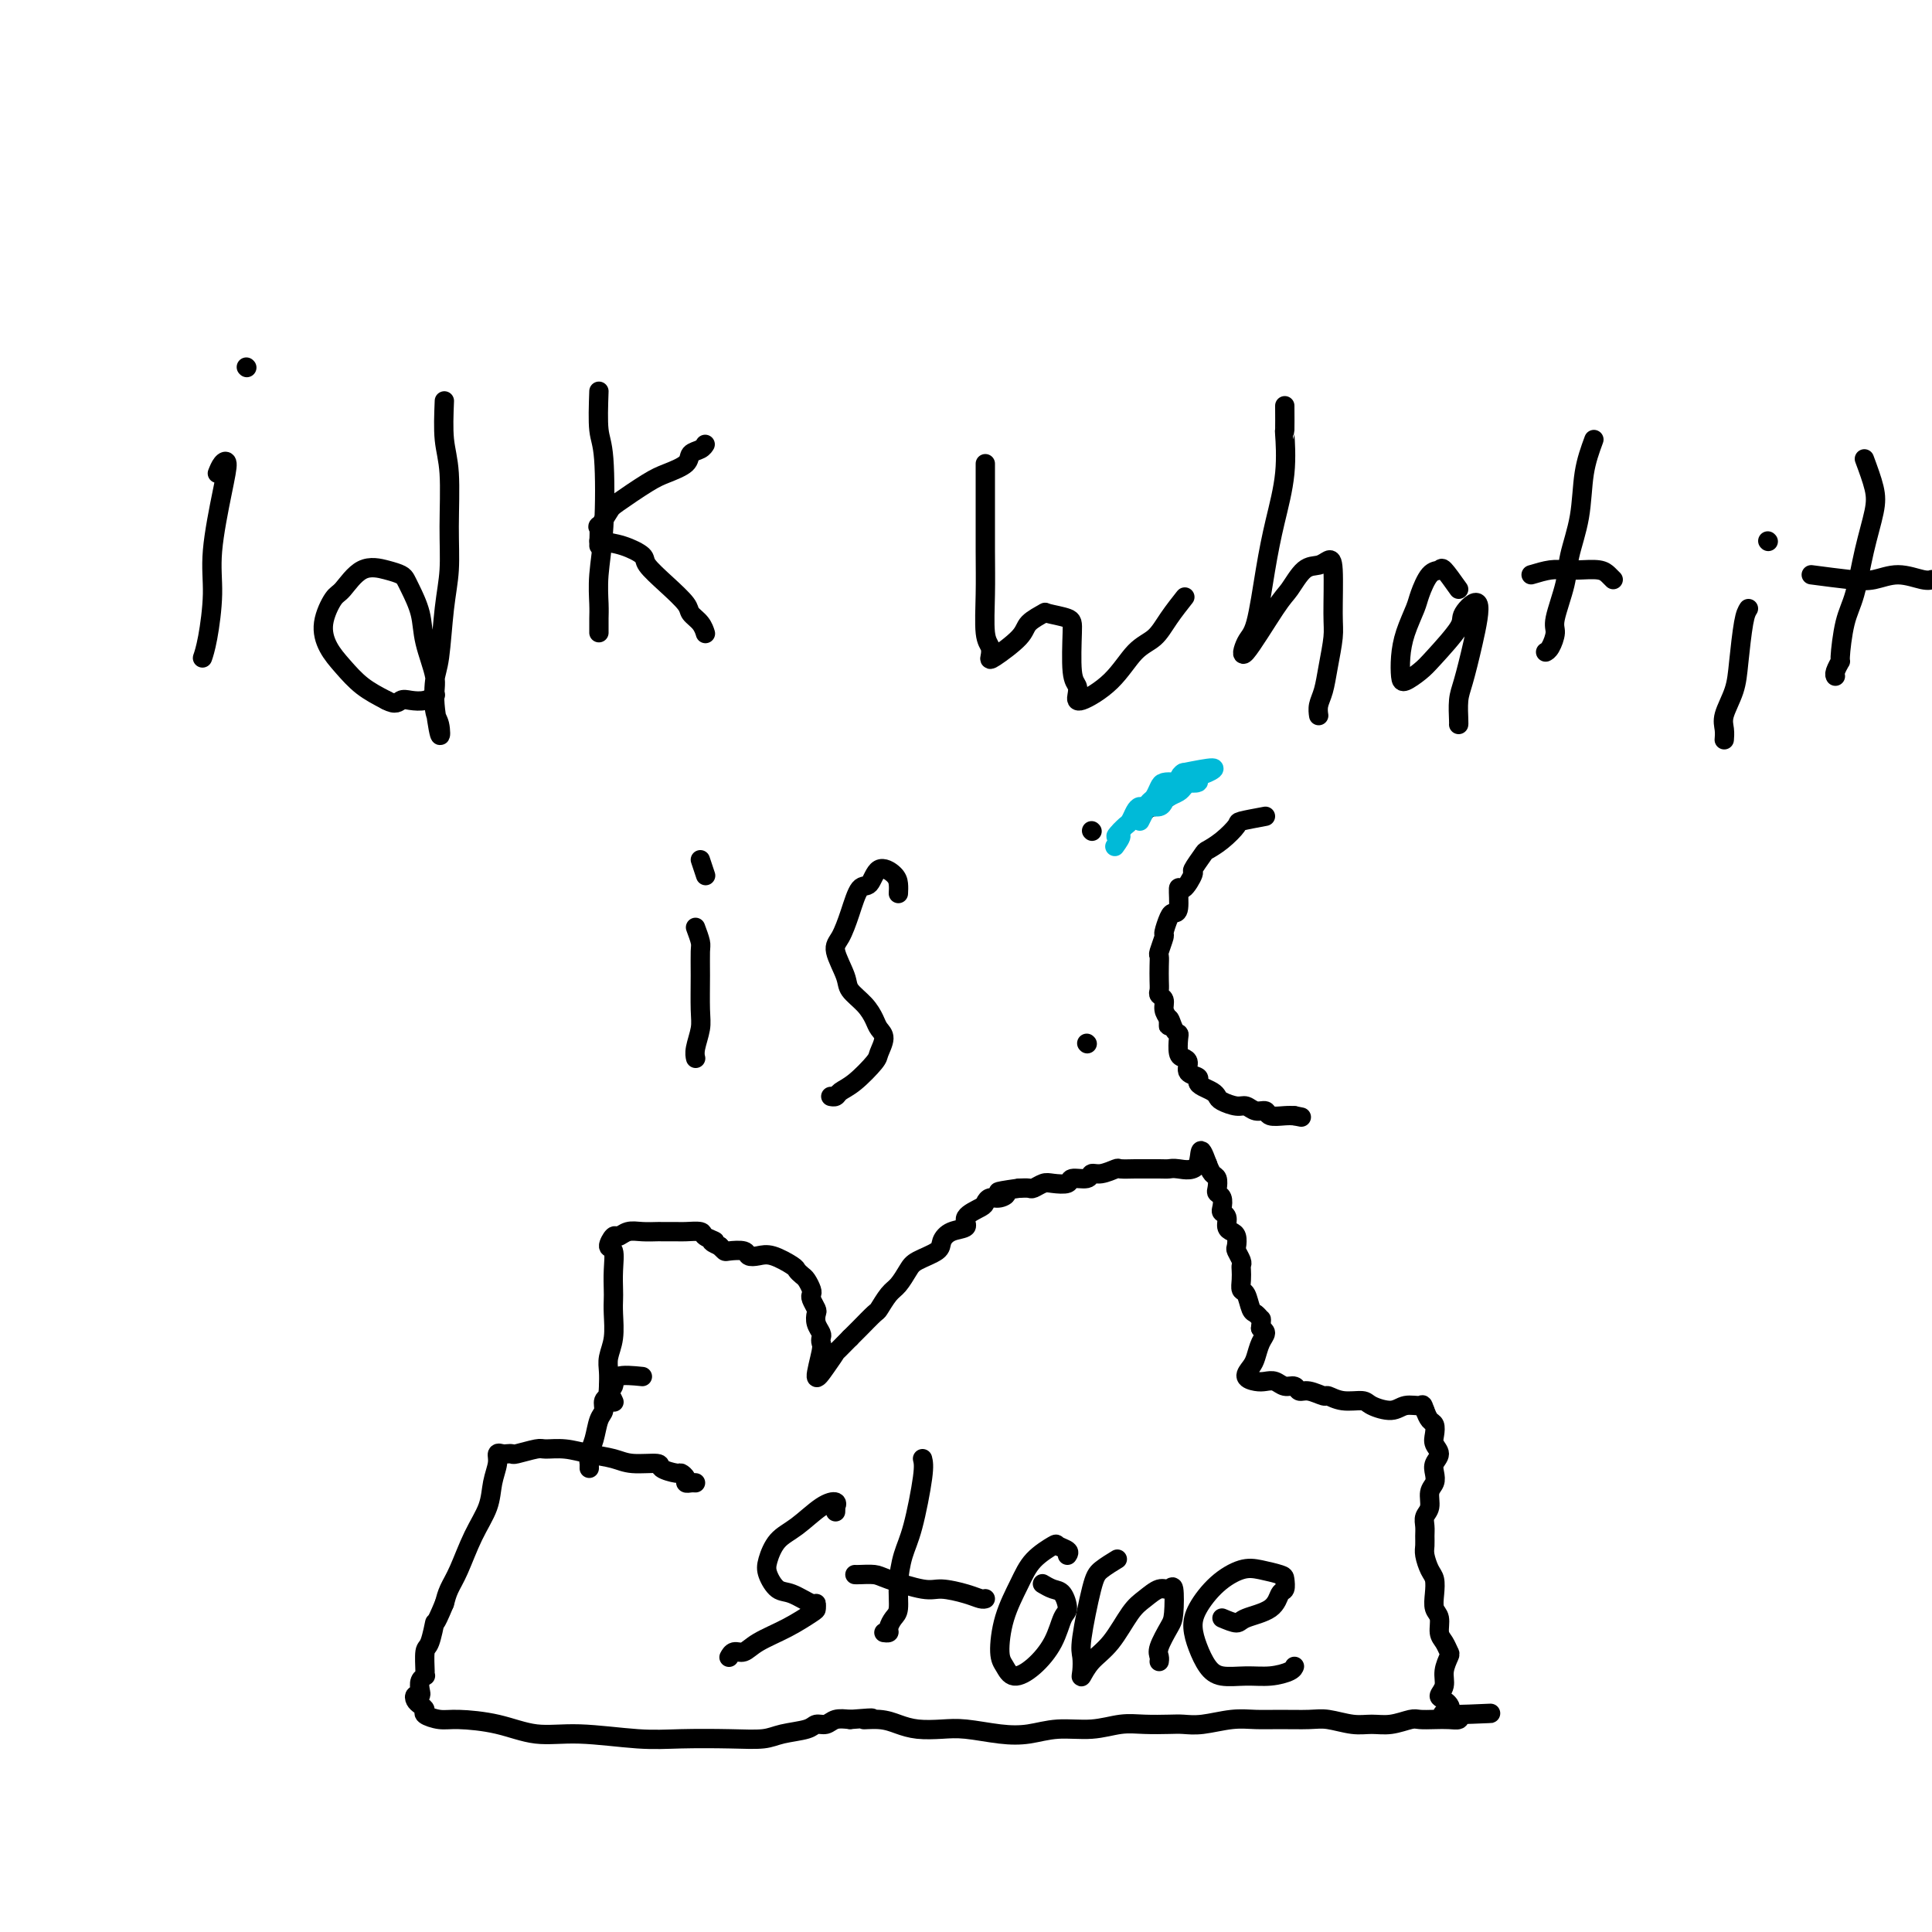 <svg viewBox='0 0 400 400' version='1.1' xmlns='http://www.w3.org/2000/svg' xmlns:xlink='http://www.w3.org/1999/xlink'><g fill='none' stroke='#000000' stroke-width='4' stroke-linecap='round' stroke-linejoin='round'><path d='M45,98c0.296,-0.746 0.591,-1.492 1,-2c0.409,-0.508 0.930,-0.779 1,0c0.070,0.779 -0.311,2.609 -1,6c-0.689,3.391 -1.687,8.345 -2,12c-0.313,3.655 0.060,6.013 0,9c-0.060,2.987 -0.552,6.605 -1,9c-0.448,2.395 -0.851,3.568 -1,4c-0.149,0.432 -0.042,0.123 0,0c0.042,-0.123 0.021,-0.062 0,0'/><path d='M51,76c0.000,0.000 0.100,0.100 0.1,0.1'/><path d='M92,83c-0.115,2.861 -0.230,5.722 0,8c0.230,2.278 0.805,3.971 1,7c0.195,3.029 0.010,7.392 0,11c-0.010,3.608 0.154,6.462 0,9c-0.154,2.538 -0.626,4.761 -1,8c-0.374,3.239 -0.649,7.494 -1,10c-0.351,2.506 -0.778,3.261 -1,5c-0.222,1.739 -0.240,4.460 0,6c0.240,1.540 0.737,1.897 1,3c0.263,1.103 0.293,2.950 0,2c-0.293,-0.950 -0.908,-4.699 -1,-7c-0.092,-2.301 0.340,-3.155 0,-5c-0.340,-1.845 -1.452,-4.679 -2,-7c-0.548,-2.321 -0.532,-4.127 -1,-6c-0.468,-1.873 -1.419,-3.812 -2,-5c-0.581,-1.188 -0.793,-1.625 -1,-2c-0.207,-0.375 -0.411,-0.689 -1,-1c-0.589,-0.311 -1.563,-0.619 -3,-1c-1.437,-0.381 -3.336,-0.836 -5,0c-1.664,0.836 -3.093,2.964 -4,4c-0.907,1.036 -1.293,0.980 -2,2c-0.707,1.020 -1.734,3.116 -2,5c-0.266,1.884 0.228,3.557 1,5c0.772,1.443 1.823,2.658 3,4c1.177,1.342 2.479,2.812 4,4c1.521,1.188 3.260,2.094 5,3'/><path d='M80,145c1.991,1.087 2.467,0.305 3,0c0.533,-0.305 1.122,-0.133 2,0c0.878,0.133 2.044,0.228 3,0c0.956,-0.228 1.702,-0.779 2,-1c0.298,-0.221 0.149,-0.110 0,0'/><path d='M124,81c-0.105,3.057 -0.210,6.114 0,8c0.210,1.886 0.736,2.602 1,6c0.264,3.398 0.267,9.477 0,14c-0.267,4.523 -0.804,7.489 -1,10c-0.196,2.511 -0.053,4.568 0,6c0.053,1.432 0.014,2.240 0,3c-0.014,0.760 -0.004,1.474 0,2c0.004,0.526 0.001,0.865 0,1c-0.001,0.135 -0.001,0.068 0,0'/><path d='M124,113c0.056,-1.773 0.112,-3.546 0,-4c-0.112,-0.454 -0.390,0.412 0,0c0.390,-0.412 1.450,-2.102 2,-3c0.550,-0.898 0.590,-1.004 2,-2c1.410,-0.996 4.188,-2.883 6,-4c1.812,-1.117 2.657,-1.466 4,-2c1.343,-0.534 3.183,-1.254 4,-2c0.817,-0.746 0.611,-1.520 1,-2c0.389,-0.480 1.374,-0.668 2,-1c0.626,-0.332 0.893,-0.809 1,-1c0.107,-0.191 0.053,-0.095 0,0'/><path d='M124,112c1.666,0.232 3.333,0.464 5,1c1.667,0.536 3.335,1.375 4,2c0.665,0.625 0.328,1.034 1,2c0.672,0.966 2.352,2.487 4,4c1.648,1.513 3.265,3.019 4,4c0.735,0.981 0.589,1.438 1,2c0.411,0.562 1.380,1.228 2,2c0.620,0.772 0.891,1.649 1,2c0.109,0.351 0.054,0.175 0,0'/><path d='M204,96c-0.001,2.020 -0.001,4.039 0,5c0.001,0.961 0.004,0.862 0,3c-0.004,2.138 -0.015,6.513 0,10c0.015,3.487 0.056,6.086 0,9c-0.056,2.914 -0.207,6.141 0,8c0.207,1.859 0.774,2.349 1,3c0.226,0.651 0.110,1.463 0,2c-0.110,0.537 -0.215,0.798 1,0c1.215,-0.798 3.751,-2.656 5,-4c1.249,-1.344 1.211,-2.174 2,-3c0.789,-0.826 2.407,-1.648 3,-2c0.593,-0.352 0.163,-0.236 1,0c0.837,0.236 2.943,0.591 4,1c1.057,0.409 1.067,0.872 1,3c-0.067,2.128 -0.210,5.919 0,8c0.210,2.081 0.772,2.450 1,3c0.228,0.550 0.123,1.281 0,2c-0.123,0.719 -0.263,1.425 1,1c1.263,-0.425 3.929,-1.981 6,-4c2.071,-2.019 3.547,-4.499 5,-6c1.453,-1.501 2.884,-2.021 4,-3c1.116,-0.979 1.916,-2.417 3,-4c1.084,-1.583 2.453,-3.309 3,-4c0.547,-0.691 0.274,-0.345 0,0'/><path d='M266,84c0.013,2.177 0.026,4.355 0,5c-0.026,0.645 -0.090,-0.241 0,1c0.090,1.241 0.333,4.609 0,8c-0.333,3.391 -1.243,6.805 -2,10c-0.757,3.195 -1.359,6.170 -2,10c-0.641,3.830 -1.319,8.515 -2,11c-0.681,2.485 -1.365,2.771 -2,4c-0.635,1.229 -1.222,3.402 0,2c1.222,-1.402 4.253,-6.379 6,-9c1.747,-2.621 2.209,-2.885 3,-4c0.791,-1.115 1.910,-3.081 3,-4c1.090,-0.919 2.149,-0.790 3,-1c0.851,-0.210 1.493,-0.760 2,-1c0.507,-0.240 0.879,-0.171 1,2c0.121,2.171 -0.010,6.444 0,9c0.010,2.556 0.160,3.396 0,5c-0.160,1.604 -0.631,3.971 -1,6c-0.369,2.029 -0.635,3.719 -1,5c-0.365,1.281 -0.829,2.153 -1,3c-0.171,0.847 -0.049,1.671 0,2c0.049,0.329 0.024,0.165 0,0'/><path d='M302,122c-1.200,-1.689 -2.401,-3.377 -3,-4c-0.599,-0.623 -0.598,-0.180 -1,0c-0.402,0.180 -1.208,0.098 -2,1c-0.792,0.902 -1.572,2.787 -2,4c-0.428,1.213 -0.506,1.752 -1,3c-0.494,1.248 -1.405,3.204 -2,5c-0.595,1.796 -0.875,3.432 -1,5c-0.125,1.568 -0.096,3.069 0,4c0.096,0.931 0.257,1.293 1,1c0.743,-0.293 2.067,-1.241 3,-2c0.933,-0.759 1.474,-1.329 3,-3c1.526,-1.671 4.038,-4.442 5,-6c0.962,-1.558 0.373,-1.902 1,-3c0.627,-1.098 2.469,-2.949 3,-2c0.531,0.949 -0.250,4.699 -1,8c-0.750,3.301 -1.469,6.152 -2,8c-0.531,1.848 -0.874,2.691 -1,4c-0.126,1.309 -0.034,3.083 0,4c0.034,0.917 0.010,0.976 0,1c-0.010,0.024 -0.005,0.012 0,0'/><path d='M330,91c-0.789,2.147 -1.578,4.294 -2,7c-0.422,2.706 -0.476,5.970 -1,9c-0.524,3.030 -1.516,5.827 -2,8c-0.484,2.173 -0.459,3.721 -1,6c-0.541,2.279 -1.648,5.290 -2,7c-0.352,1.710 0.050,2.118 0,3c-0.050,0.882 -0.552,2.237 -1,3c-0.448,0.763 -0.842,0.932 -1,1c-0.158,0.068 -0.079,0.034 0,0'/><path d='M317,119c1.413,-0.421 2.826,-0.842 4,-1c1.174,-0.158 2.108,-0.053 3,0c0.892,0.053 1.742,0.053 3,0c1.258,-0.053 2.925,-0.158 4,0c1.075,0.158 1.559,0.581 2,1c0.441,0.419 0.840,0.834 1,1c0.160,0.166 0.080,0.083 0,0'/><path d='M362,126c-0.323,0.509 -0.647,1.018 -1,3c-0.353,1.982 -0.736,5.439 -1,8c-0.264,2.561 -0.411,4.228 -1,6c-0.589,1.772 -1.622,3.650 -2,5c-0.378,1.350 -0.102,2.171 0,3c0.102,0.829 0.029,1.665 0,2c-0.029,0.335 -0.015,0.167 0,0'/><path d='M366,112c0.000,0.000 0.100,0.100 0.1,0.1'/><path d='M386,95c0.797,2.148 1.594,4.297 2,6c0.406,1.703 0.420,2.962 0,5c-0.420,2.038 -1.274,4.856 -2,8c-0.726,3.144 -1.323,6.614 -2,9c-0.677,2.386 -1.435,3.687 -2,6c-0.565,2.313 -0.936,5.639 -1,7c-0.064,1.361 0.179,0.756 0,1c-0.179,0.244 -0.779,1.335 -1,2c-0.221,0.665 -0.063,0.904 0,1c0.063,0.096 0.032,0.048 0,0'/><path d='M375,119c2.930,0.384 5.861,0.768 8,1c2.139,0.232 3.488,0.311 5,0c1.512,-0.311 3.189,-1.011 5,-1c1.811,0.011 3.757,0.734 5,1c1.243,0.266 1.784,0.076 2,0c0.216,-0.076 0.108,-0.038 0,0'/><path d='M144,192c0.423,1.143 0.846,2.286 1,3c0.154,0.714 0.037,0.999 0,2c-0.037,1.001 0.004,2.717 0,5c-0.004,2.283 -0.054,5.134 0,7c0.054,1.866 0.210,2.748 0,4c-0.210,1.252 -0.787,2.876 -1,4c-0.213,1.124 -0.061,1.750 0,2c0.061,0.250 0.030,0.125 0,0'/><path d='M145,178c0.417,1.250 0.833,2.500 1,3c0.167,0.500 0.083,0.250 0,0'/><path d='M186,185c0.035,-0.674 0.070,-1.347 0,-2c-0.070,-0.653 -0.245,-1.285 -1,-2c-0.755,-0.715 -2.089,-1.513 -3,-1c-0.911,0.513 -1.399,2.337 -2,3c-0.601,0.663 -1.317,0.166 -2,1c-0.683,0.834 -1.334,2.999 -2,5c-0.666,2.001 -1.346,3.837 -2,5c-0.654,1.163 -1.282,1.652 -1,3c0.282,1.348 1.476,3.555 2,5c0.524,1.445 0.380,2.129 1,3c0.620,0.871 2.005,1.928 3,3c0.995,1.072 1.601,2.158 2,3c0.399,0.842 0.592,1.440 1,2c0.408,0.560 1.031,1.081 1,2c-0.031,0.919 -0.715,2.236 -1,3c-0.285,0.764 -0.171,0.975 -1,2c-0.829,1.025 -2.601,2.863 -4,4c-1.399,1.137 -2.427,1.573 -3,2c-0.573,0.427 -0.693,0.846 -1,1c-0.307,0.154 -0.802,0.044 -1,0c-0.198,-0.044 -0.099,-0.022 0,0'/><path d='M226,172c0.000,0.000 0.100,0.100 0.1,0.1'/><path d='M225,216c0.000,0.000 0.100,0.100 0.1,0.1'/><path d='M262,169c-2.068,0.385 -4.135,0.769 -5,1c-0.865,0.231 -0.527,0.308 -1,1c-0.473,0.692 -1.757,2.000 -3,3c-1.243,1.000 -2.445,1.692 -3,2c-0.555,0.308 -0.464,0.233 -1,1c-0.536,0.767 -1.698,2.377 -2,3c-0.302,0.623 0.256,0.258 0,1c-0.256,0.742 -1.325,2.592 -2,3c-0.675,0.408 -0.955,-0.626 -1,0c-0.045,0.626 0.147,2.911 0,4c-0.147,1.089 -0.632,0.982 -1,1c-0.368,0.018 -0.621,0.161 -1,1c-0.379,0.839 -0.886,2.373 -1,3c-0.114,0.627 0.166,0.345 0,1c-0.166,0.655 -0.776,2.245 -1,3c-0.224,0.755 -0.061,0.675 0,1c0.061,0.325 0.020,1.056 0,2c-0.020,0.944 -0.020,2.101 0,3c0.020,0.899 0.061,1.539 0,2c-0.061,0.461 -0.222,0.742 0,1c0.222,0.258 0.829,0.493 1,1c0.171,0.507 -0.094,1.288 0,2c0.094,0.712 0.547,1.356 1,2'/><path d='M242,211c-0.045,3.142 -0.156,0.499 0,0c0.156,-0.499 0.580,1.148 1,2c0.420,0.852 0.835,0.910 1,1c0.165,0.090 0.081,0.213 0,1c-0.081,0.787 -0.158,2.238 0,3c0.158,0.762 0.549,0.834 1,1c0.451,0.166 0.960,0.426 1,1c0.040,0.574 -0.389,1.463 0,2c0.389,0.537 1.596,0.721 2,1c0.404,0.279 0.004,0.652 0,1c-0.004,0.348 0.387,0.672 1,1c0.613,0.328 1.449,0.661 2,1c0.551,0.339 0.819,0.683 1,1c0.181,0.317 0.276,0.606 1,1c0.724,0.394 2.076,0.894 3,1c0.924,0.106 1.420,-0.182 2,0c0.580,0.182 1.244,0.833 2,1c0.756,0.167 1.605,-0.151 2,0c0.395,0.151 0.337,0.771 1,1c0.663,0.229 2.047,0.065 3,0c0.953,-0.065 1.477,-0.033 2,0'/><path d='M268,231c2.500,0.500 1.250,0.250 0,0'/><path d='M237,168c1.323,-1.177 2.645,-2.353 3,-3c0.355,-0.647 -0.258,-0.764 0,-1c0.258,-0.236 1.385,-0.591 2,-1c0.615,-0.409 0.717,-0.872 1,-1c0.283,-0.128 0.746,0.079 1,0c0.254,-0.079 0.299,-0.444 1,-1c0.701,-0.556 2.057,-1.302 2,-1c-0.057,0.302 -1.529,1.651 -3,3'/><path d='M244,163c0.888,-0.596 -0.392,0.414 -1,1c-0.608,0.586 -0.545,0.749 -1,1c-0.455,0.251 -1.429,0.589 -2,1c-0.571,0.411 -0.741,0.894 -1,1c-0.259,0.106 -0.608,-0.164 -1,0c-0.392,0.164 -0.826,0.761 -1,1c-0.174,0.239 -0.087,0.119 0,0'/></g>
<g fill='none' stroke='#00BAD8' stroke-width='4' stroke-linecap='round' stroke-linejoin='round'><path d='M236,170c0.363,-0.726 0.726,-1.451 1,-2c0.274,-0.549 0.458,-0.921 1,-1c0.542,-0.079 1.441,0.133 2,0c0.559,-0.133 0.779,-0.613 1,-1c0.221,-0.387 0.444,-0.681 1,-1c0.556,-0.319 1.445,-0.663 2,-1c0.555,-0.337 0.778,-0.669 1,-1'/><path d='M245,163c1.491,-1.323 0.719,-1.129 1,-1c0.281,0.129 1.614,0.195 2,0c0.386,-0.195 -0.175,-0.650 0,-1c0.175,-0.350 1.086,-0.594 2,-1c0.914,-0.406 1.833,-0.973 1,-1c-0.833,-0.027 -3.416,0.487 -6,1'/><path d='M245,160c-0.968,0.451 -0.889,1.578 -1,2c-0.111,0.422 -0.411,0.140 -1,0c-0.589,-0.140 -1.467,-0.139 -2,0c-0.533,0.139 -0.720,0.415 -1,1c-0.280,0.585 -0.652,1.479 -1,2c-0.348,0.521 -0.671,0.668 -1,1c-0.329,0.332 -0.666,0.848 -1,1c-0.334,0.152 -0.667,-0.062 -1,0c-0.333,0.062 -0.667,0.398 -1,1c-0.333,0.602 -0.667,1.470 -1,2c-0.333,0.530 -0.667,0.723 -1,1c-0.333,0.277 -0.667,0.639 -1,1'/><path d='M232,172c-1.951,1.962 -0.327,0.866 0,1c0.327,0.134 -0.643,1.498 -1,2c-0.357,0.502 -0.102,0.144 0,0c0.102,-0.144 0.051,-0.072 0,0'/></g>
<g fill='none' stroke='#000000' stroke-width='4' stroke-linecap='round' stroke-linejoin='round'><path d='M144,307c-0.302,-0.022 -0.603,-0.044 -1,0c-0.397,0.044 -0.888,0.153 -1,0c-0.112,-0.153 0.156,-0.567 0,-1c-0.156,-0.433 -0.737,-0.886 -1,-1c-0.263,-0.114 -0.207,0.110 -1,0c-0.793,-0.110 -2.434,-0.554 -3,-1c-0.566,-0.446 -0.058,-0.894 -1,-1c-0.942,-0.106 -3.335,0.130 -5,0c-1.665,-0.130 -2.604,-0.624 -4,-1c-1.396,-0.376 -3.250,-0.633 -5,-1c-1.750,-0.367 -3.396,-0.844 -5,-1c-1.604,-0.156 -3.165,0.011 -4,0c-0.835,-0.011 -0.944,-0.199 -2,0c-1.056,0.199 -3.057,0.784 -4,1c-0.943,0.216 -0.826,0.062 -1,0c-0.174,-0.062 -0.638,-0.034 -1,0c-0.362,0.034 -0.620,0.072 -1,0c-0.380,-0.072 -0.881,-0.255 -1,0c-0.119,0.255 0.144,0.949 0,2c-0.144,1.051 -0.697,2.458 -1,4c-0.303,1.542 -0.358,3.217 -1,5c-0.642,1.783 -1.873,3.674 -3,6c-1.127,2.326 -2.150,5.088 -3,7c-0.850,1.912 -1.529,2.975 -2,4c-0.471,1.025 -0.736,2.013 -1,3'/><path d='M92,332c-2.265,5.475 -1.928,3.663 -2,4c-0.072,0.337 -0.554,2.822 -1,4c-0.446,1.178 -0.855,1.050 -1,2c-0.145,0.950 -0.025,2.979 0,4c0.025,1.021 -0.045,1.034 0,1c0.045,-0.034 0.205,-0.115 0,0c-0.205,0.115 -0.773,0.426 -1,1c-0.227,0.574 -0.111,1.411 0,2c0.111,0.589 0.216,0.931 0,1c-0.216,0.069 -0.754,-0.137 -1,0c-0.246,0.137 -0.201,0.615 0,1c0.201,0.385 0.556,0.677 1,1c0.444,0.323 0.976,0.677 1,1c0.024,0.323 -0.461,0.616 0,1c0.461,0.384 1.866,0.858 3,1c1.134,0.142 1.995,-0.049 4,0c2.005,0.049 5.154,0.339 8,1c2.846,0.661 5.389,1.694 8,2c2.611,0.306 5.290,-0.113 9,0c3.710,0.113 8.451,0.759 12,1c3.549,0.241 5.907,0.076 9,0c3.093,-0.076 6.922,-0.063 10,0c3.078,0.063 5.405,0.176 7,0c1.595,-0.176 2.457,-0.639 4,-1c1.543,-0.361 3.767,-0.619 5,-1c1.233,-0.381 1.475,-0.886 2,-1c0.525,-0.114 1.334,0.162 2,0c0.666,-0.162 1.190,-0.760 2,-1c0.810,-0.240 1.905,-0.120 3,0'/><path d='M176,356c7.357,-0.607 3.748,-0.124 3,0c-0.748,0.124 1.364,-0.111 3,0c1.636,0.111 2.796,0.569 4,1c1.204,0.431 2.452,0.834 4,1c1.548,0.166 3.394,0.093 5,0c1.606,-0.093 2.970,-0.206 5,0c2.030,0.206 4.727,0.731 7,1c2.273,0.269 4.122,0.282 6,0c1.878,-0.282 3.784,-0.860 6,-1c2.216,-0.140 4.742,0.158 7,0c2.258,-0.158 4.247,-0.773 6,-1c1.753,-0.227 3.269,-0.064 5,0c1.731,0.064 3.677,0.031 5,0c1.323,-0.031 2.025,-0.061 3,0c0.975,0.061 2.225,0.213 4,0c1.775,-0.213 4.076,-0.790 6,-1c1.924,-0.210 3.470,-0.052 5,0c1.530,0.052 3.045,-0.000 5,0c1.955,0.000 4.349,0.054 6,0c1.651,-0.054 2.557,-0.214 4,0c1.443,0.214 3.421,0.804 5,1c1.579,0.196 2.757,0.000 4,0c1.243,-0.000 2.549,0.196 4,0c1.451,-0.196 3.048,-0.784 4,-1c0.952,-0.216 1.261,-0.061 2,0c0.739,0.061 1.909,0.027 3,0c1.091,-0.027 2.101,-0.046 3,0c0.899,0.046 1.685,0.156 2,0c0.315,-0.156 0.157,-0.578 0,-1'/><path d='M302,355c13.592,-0.588 3.072,-0.058 -1,0c-4.072,0.058 -1.694,-0.357 -1,-1c0.694,-0.643 -0.294,-1.514 -1,-2c-0.706,-0.486 -1.131,-0.588 -1,-1c0.131,-0.412 0.817,-1.136 1,-2c0.183,-0.864 -0.137,-1.868 0,-3c0.137,-1.132 0.731,-2.390 1,-3c0.269,-0.610 0.212,-0.571 0,-1c-0.212,-0.429 -0.579,-1.325 -1,-2c-0.421,-0.675 -0.897,-1.129 -1,-2c-0.103,-0.871 0.166,-2.157 0,-3c-0.166,-0.843 -0.766,-1.241 -1,-2c-0.234,-0.759 -0.101,-1.880 0,-3c0.101,-1.120 0.171,-2.239 0,-3c-0.171,-0.761 -0.581,-1.162 -1,-2c-0.419,-0.838 -0.845,-2.111 -1,-3c-0.155,-0.889 -0.037,-1.392 0,-2c0.037,-0.608 -0.005,-1.321 0,-2c0.005,-0.679 0.058,-1.322 0,-2c-0.058,-0.678 -0.225,-1.389 0,-2c0.225,-0.611 0.844,-1.122 1,-2c0.156,-0.878 -0.150,-2.122 0,-3c0.150,-0.878 0.754,-1.390 1,-2c0.246,-0.610 0.132,-1.318 0,-2c-0.132,-0.682 -0.283,-1.338 0,-2c0.283,-0.662 1.001,-1.328 1,-2c-0.001,-0.672 -0.721,-1.349 -1,-2c-0.279,-0.651 -0.116,-1.278 0,-2c0.116,-0.722 0.185,-1.541 0,-2c-0.185,-0.459 -0.624,-0.560 -1,-1c-0.376,-0.440 -0.688,-1.220 -1,-2'/><path d='M295,292c-0.541,-1.599 -0.394,-1.098 -1,-1c-0.606,0.098 -1.964,-0.207 -3,0c-1.036,0.207 -1.749,0.927 -3,1c-1.251,0.073 -3.040,-0.501 -4,-1c-0.960,-0.499 -1.090,-0.922 -2,-1c-0.910,-0.078 -2.601,0.191 -4,0c-1.399,-0.191 -2.507,-0.840 -3,-1c-0.493,-0.160 -0.373,0.168 -1,0c-0.627,-0.168 -2.002,-0.833 -3,-1c-0.998,-0.167 -1.618,0.165 -2,0c-0.382,-0.165 -0.524,-0.828 -1,-1c-0.476,-0.172 -1.285,0.148 -2,0c-0.715,-0.148 -1.338,-0.764 -2,-1c-0.662,-0.236 -1.365,-0.093 -2,0c-0.635,0.093 -1.201,0.135 -2,0c-0.799,-0.135 -1.831,-0.445 -2,-1c-0.169,-0.555 0.527,-1.353 1,-2c0.473,-0.647 0.725,-1.142 1,-2c0.275,-0.858 0.574,-2.077 1,-3c0.426,-0.923 0.979,-1.549 1,-2c0.021,-0.451 -0.489,-0.725 -1,-1'/><path d='M261,275c0.202,-2.098 0.208,-1.843 0,-2c-0.208,-0.157 -0.630,-0.727 -1,-1c-0.370,-0.273 -0.687,-0.248 -1,-1c-0.313,-0.752 -0.620,-2.282 -1,-3c-0.380,-0.718 -0.833,-0.625 -1,-1c-0.167,-0.375 -0.048,-1.218 0,-2c0.048,-0.782 0.027,-1.504 0,-2c-0.027,-0.496 -0.059,-0.767 0,-1c0.059,-0.233 0.209,-0.430 0,-1c-0.209,-0.570 -0.778,-1.514 -1,-2c-0.222,-0.486 -0.097,-0.515 0,-1c0.097,-0.485 0.166,-1.425 0,-2c-0.166,-0.575 -0.567,-0.783 -1,-1c-0.433,-0.217 -0.900,-0.443 -1,-1c-0.100,-0.557 0.166,-1.445 0,-2c-0.166,-0.555 -0.763,-0.778 -1,-1c-0.237,-0.222 -0.115,-0.445 0,-1c0.115,-0.555 0.224,-1.443 0,-2c-0.224,-0.557 -0.781,-0.782 -1,-1c-0.219,-0.218 -0.100,-0.430 0,-1c0.100,-0.570 0.181,-1.500 0,-2c-0.181,-0.500 -0.623,-0.572 -1,-1c-0.377,-0.428 -0.688,-1.214 -1,-2'/><path d='M250,241c-1.939,-5.321 -1.286,-1.622 -2,0c-0.714,1.622 -2.795,1.167 -4,1c-1.205,-0.167 -1.535,-0.044 -2,0c-0.465,0.044 -1.064,0.011 -2,0c-0.936,-0.011 -2.208,0.001 -3,0c-0.792,-0.001 -1.106,-0.015 -2,0c-0.894,0.015 -2.370,0.061 -3,0c-0.630,-0.061 -0.414,-0.228 -1,0c-0.586,0.228 -1.972,0.849 -3,1c-1.028,0.151 -1.697,-0.170 -2,0c-0.303,0.170 -0.241,0.829 -1,1c-0.759,0.171 -2.340,-0.147 -3,0c-0.660,0.147 -0.400,0.757 -1,1c-0.600,0.243 -2.061,0.118 -3,0c-0.939,-0.118 -1.355,-0.227 -2,0c-0.645,0.227 -1.520,0.792 -2,1c-0.480,0.208 -0.566,0.059 -1,0c-0.434,-0.059 -1.217,-0.030 -2,0'/><path d='M211,246c-6.680,0.936 -3.882,0.775 -3,1c0.882,0.225 -0.154,0.837 -1,1c-0.846,0.163 -1.502,-0.121 -2,0c-0.498,0.121 -0.836,0.647 -1,1c-0.164,0.353 -0.153,0.531 -1,1c-0.847,0.469 -2.553,1.228 -3,2c-0.447,0.772 0.364,1.558 0,2c-0.364,0.442 -1.904,0.540 -3,1c-1.096,0.460 -1.750,1.282 -2,2c-0.250,0.718 -0.097,1.332 -1,2c-0.903,0.668 -2.862,1.391 -4,2c-1.138,0.609 -1.455,1.103 -2,2c-0.545,0.897 -1.319,2.197 -2,3c-0.681,0.803 -1.271,1.107 -2,2c-0.729,0.893 -1.597,2.373 -2,3c-0.403,0.627 -0.339,0.399 -1,1c-0.661,0.601 -2.046,2.029 -3,3c-0.954,0.971 -1.477,1.486 -2,2'/><path d='M176,277c-4.308,4.417 -3.077,2.960 -3,3c0.077,0.040 -0.999,1.577 -2,3c-1.001,1.423 -1.928,2.733 -2,2c-0.072,-0.733 0.709,-3.508 1,-5c0.291,-1.492 0.092,-1.699 0,-2c-0.092,-0.301 -0.076,-0.695 0,-1c0.076,-0.305 0.213,-0.519 0,-1c-0.213,-0.481 -0.775,-1.228 -1,-2c-0.225,-0.772 -0.112,-1.568 0,-2c0.112,-0.432 0.223,-0.501 0,-1c-0.223,-0.499 -0.781,-1.429 -1,-2c-0.219,-0.571 -0.101,-0.783 0,-1c0.101,-0.217 0.184,-0.438 0,-1c-0.184,-0.562 -0.636,-1.464 -1,-2c-0.364,-0.536 -0.639,-0.704 -1,-1c-0.361,-0.296 -0.808,-0.719 -1,-1c-0.192,-0.281 -0.129,-0.419 -1,-1c-0.871,-0.581 -2.675,-1.606 -4,-2c-1.325,-0.394 -2.172,-0.157 -3,0c-0.828,0.157 -1.636,0.236 -2,0c-0.364,-0.236 -0.283,-0.785 -1,-1c-0.717,-0.215 -2.231,-0.096 -3,0c-0.769,0.096 -0.791,0.170 -1,0c-0.209,-0.170 -0.604,-0.585 -1,-1'/><path d='M149,258c-2.894,-1.265 -1.130,-0.927 -1,-1c0.130,-0.073 -1.374,-0.555 -2,-1c-0.626,-0.445 -0.376,-0.851 -1,-1c-0.624,-0.149 -2.123,-0.040 -3,0c-0.877,0.040 -1.130,0.009 -2,0c-0.870,-0.009 -2.355,0.002 -3,0c-0.645,-0.002 -0.448,-0.017 -1,0c-0.552,0.017 -1.851,0.064 -3,0c-1.149,-0.064 -2.146,-0.241 -3,0c-0.854,0.241 -1.563,0.899 -2,1c-0.437,0.101 -0.600,-0.355 -1,0c-0.400,0.355 -1.035,1.523 -1,2c0.035,0.477 0.741,0.265 1,1c0.259,0.735 0.070,2.419 0,4c-0.070,1.581 -0.023,3.059 0,4c0.023,0.941 0.020,1.343 0,2c-0.020,0.657 -0.058,1.568 0,3c0.058,1.432 0.211,3.384 0,5c-0.211,1.616 -0.788,2.897 -1,4c-0.212,1.103 -0.061,2.030 0,3c0.061,0.970 0.030,1.985 0,3'/><path d='M126,287c-0.214,5.190 -0.250,2.667 0,2c0.250,-0.667 0.786,0.524 1,1c0.214,0.476 0.107,0.238 0,0'/><path d='M133,285c-2.033,-0.203 -4.065,-0.406 -5,0c-0.935,0.406 -0.771,1.422 -1,2c-0.229,0.578 -0.849,0.719 -1,1c-0.151,0.281 0.167,0.701 0,1c-0.167,0.299 -0.819,0.478 -1,1c-0.181,0.522 0.109,1.387 0,2c-0.109,0.613 -0.618,0.972 -1,2c-0.382,1.028 -0.638,2.724 -1,4c-0.362,1.276 -0.829,2.132 -1,3c-0.171,0.868 -0.046,1.748 0,2c0.046,0.252 0.012,-0.124 0,0c-0.012,0.124 -0.004,0.750 0,1c0.004,0.250 0.002,0.125 0,0'/><path d='M173,313c0.016,-0.454 0.031,-0.907 0,-1c-0.031,-0.093 -0.109,0.175 0,0c0.109,-0.175 0.404,-0.794 0,-1c-0.404,-0.206 -1.507,0.002 -3,1c-1.493,0.998 -3.375,2.786 -5,4c-1.625,1.214 -2.992,1.854 -4,3c-1.008,1.146 -1.657,2.798 -2,4c-0.343,1.202 -0.379,1.953 0,3c0.379,1.047 1.173,2.389 2,3c0.827,0.611 1.685,0.491 3,1c1.315,0.509 3.085,1.648 4,2c0.915,0.352 0.975,-0.082 1,0c0.025,0.082 0.015,0.681 0,1c-0.015,0.319 -0.035,0.358 -1,1c-0.965,0.642 -2.875,1.889 -5,3c-2.125,1.111 -4.464,2.088 -6,3c-1.536,0.912 -2.267,1.760 -3,2c-0.733,0.240 -1.467,-0.128 -2,0c-0.533,0.128 -0.867,0.751 -1,1c-0.133,0.249 -0.067,0.125 0,0'/><path d='M191,302c0.174,0.701 0.349,1.403 0,4c-0.349,2.597 -1.220,7.090 -2,10c-0.780,2.910 -1.467,4.236 -2,6c-0.533,1.764 -0.912,3.965 -1,6c-0.088,2.035 0.116,3.904 0,5c-0.116,1.096 -0.553,1.418 -1,2c-0.447,0.582 -0.903,1.424 -1,2c-0.097,0.576 0.166,0.886 0,1c-0.166,0.114 -0.762,0.033 -1,0c-0.238,-0.033 -0.119,-0.016 0,0'/><path d='M177,326c0.123,0.014 0.246,0.027 1,0c0.754,-0.027 2.137,-0.096 3,0c0.863,0.096 1.204,0.355 3,1c1.796,0.645 5.045,1.675 7,2c1.955,0.325 2.615,-0.057 4,0c1.385,0.057 3.495,0.551 5,1c1.505,0.449 2.405,0.852 3,1c0.595,0.148 0.884,0.042 1,0c0.116,-0.042 0.058,-0.021 0,0'/><path d='M221,322c0.224,-0.326 0.447,-0.652 0,-1c-0.447,-0.348 -1.566,-0.718 -2,-1c-0.434,-0.282 -0.184,-0.476 -1,0c-0.816,0.476 -2.700,1.621 -4,3c-1.300,1.379 -2.018,2.991 -3,5c-0.982,2.009 -2.227,4.415 -3,7c-0.773,2.585 -1.073,5.348 -1,7c0.073,1.652 0.520,2.194 1,3c0.480,0.806 0.995,1.875 2,2c1.005,0.125 2.502,-0.695 4,-2c1.498,-1.305 2.998,-3.095 4,-5c1.002,-1.905 1.504,-3.926 2,-5c0.496,-1.074 0.984,-1.202 1,-2c0.016,-0.798 -0.439,-2.265 -1,-3c-0.561,-0.735 -1.228,-0.736 -2,-1c-0.772,-0.264 -1.649,-0.790 -2,-1c-0.351,-0.210 -0.175,-0.105 0,0'/><path d='M231,323c0.295,-0.179 0.591,-0.358 0,0c-0.591,0.358 -2.067,1.254 -3,2c-0.933,0.746 -1.323,1.341 -2,4c-0.677,2.659 -1.641,7.383 -2,10c-0.359,2.617 -0.113,3.126 0,4c0.113,0.874 0.092,2.113 0,3c-0.092,0.887 -0.254,1.423 0,1c0.254,-0.423 0.925,-1.806 2,-3c1.075,-1.194 2.554,-2.200 4,-4c1.446,-1.800 2.860,-4.396 4,-6c1.140,-1.604 2.005,-2.217 3,-3c0.995,-0.783 2.121,-1.737 3,-2c0.879,-0.263 1.510,0.163 2,0c0.490,-0.163 0.839,-0.917 1,0c0.161,0.917 0.134,3.503 0,5c-0.134,1.497 -0.376,1.904 -1,3c-0.624,1.096 -1.631,2.881 -2,4c-0.369,1.119 -0.099,1.570 0,2c0.099,0.430 0.028,0.837 0,1c-0.028,0.163 -0.014,0.081 0,0'/><path d='M253,335c1.179,0.498 2.358,0.997 3,1c0.642,0.003 0.746,-0.489 2,-1c1.254,-0.511 3.656,-1.040 5,-2c1.344,-0.960 1.630,-2.352 2,-3c0.370,-0.648 0.824,-0.554 1,-1c0.176,-0.446 0.074,-1.433 0,-2c-0.074,-0.567 -0.121,-0.714 -1,-1c-0.879,-0.286 -2.590,-0.709 -4,-1c-1.410,-0.291 -2.519,-0.448 -4,0c-1.481,0.448 -3.334,1.502 -5,3c-1.666,1.498 -3.147,3.438 -4,5c-0.853,1.562 -1.079,2.744 -1,4c0.079,1.256 0.463,2.586 1,4c0.537,1.414 1.226,2.912 2,4c0.774,1.088 1.633,1.766 3,2c1.367,0.234 3.242,0.024 5,0c1.758,-0.024 3.399,0.138 5,0c1.601,-0.138 3.162,-0.576 4,-1c0.838,-0.424 0.954,-0.836 1,-1c0.046,-0.164 0.023,-0.082 0,0'/></g>
</svg>